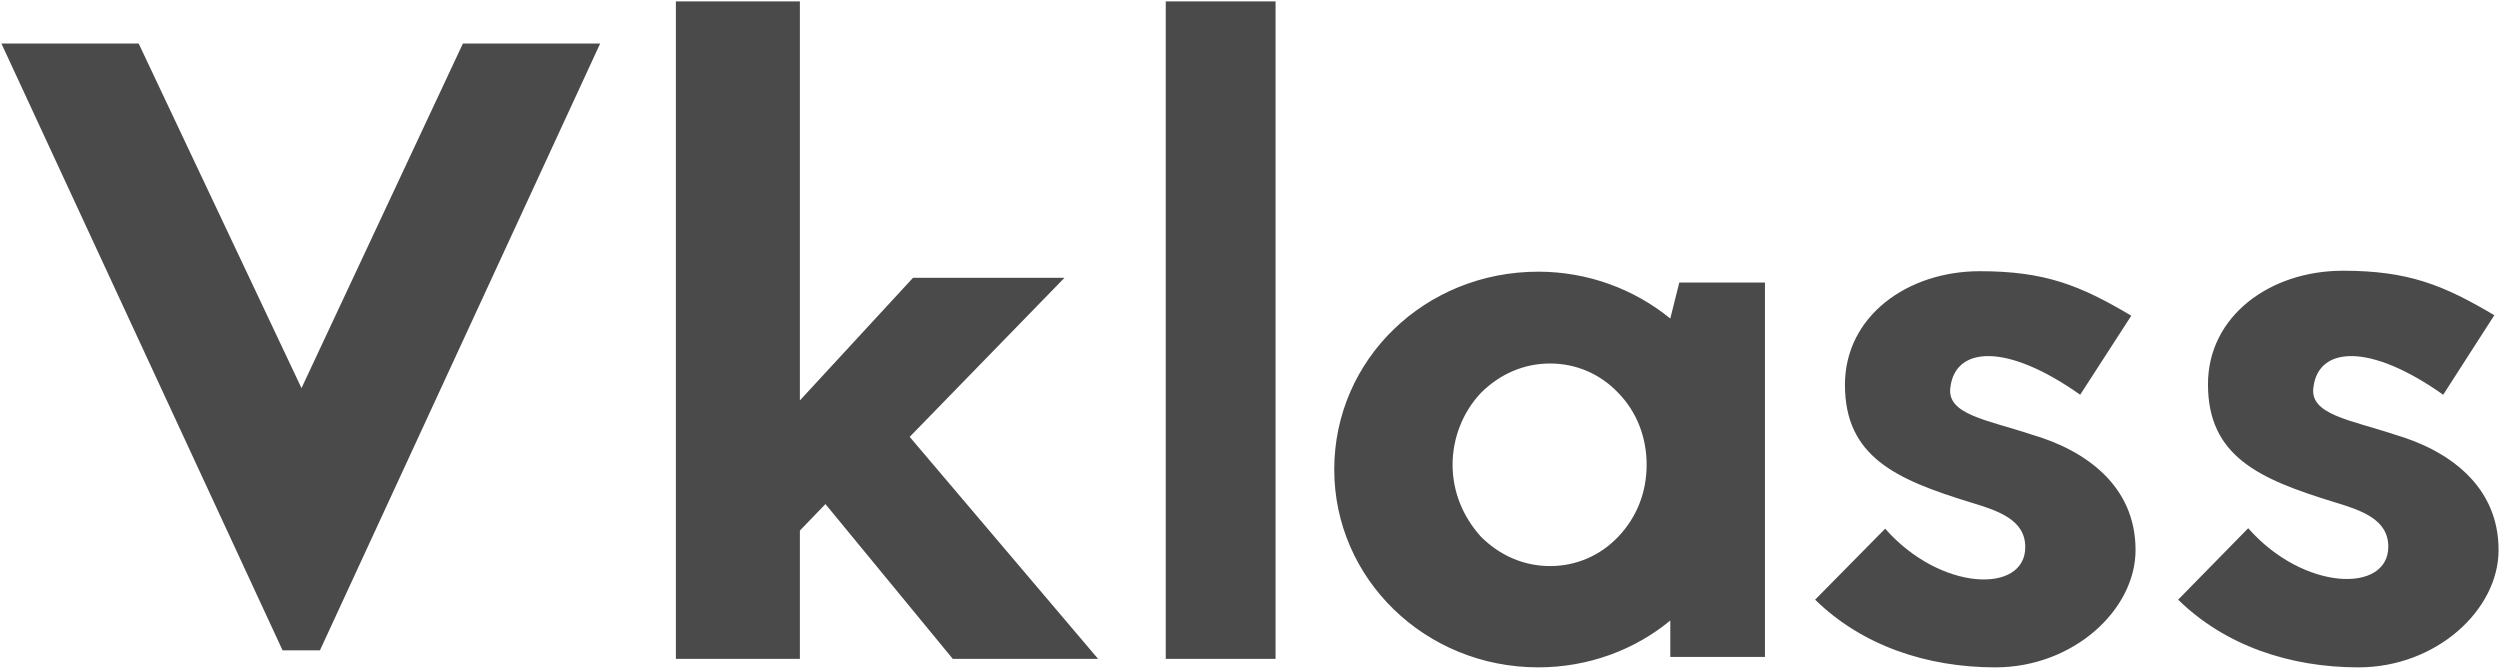 <?xml version="1.0" encoding="utf-8"?>
<!-- Generator: Adobe Illustrator 21.1.0, SVG Export Plug-In . SVG Version: 6.00 Build 0)  -->
<svg version="1.1" id="Lager_1" xmlns="http://www.w3.org/2000/svg" xmlns:xlink="http://www.w3.org/1999/xlink" x="0px" y="0px"
	 height="141.2" width="528.2" viewBox="0 0 528.2 141.2" style="enable-background:new 0 0 528.2 141.2;" xml:space="preserve">
<style type="text/css">
	.st0{fill:#4A4A4A;}
</style>
<path class="st0" d="M67.6,137.4L126.8,9.2H97.8L63.7,82L29.3,9.2H0.3l59.4,128.2H67.6z M232,139.2l-39.8-46.9l32.7-33.6h-32
	l-23.9,25.9V0.3h-26.2v138.9h26.2v-27.1l5.4-5.6l26.9,32.7H232z M246.3,139.2V0.3h23.2v138.9H246.3z M354.8,59.7h18.1v79.1h-20v-7.7
	c-7.5,6.2-17.3,9.9-27.9,9.9c-23.9,0-43.1-18.7-43.1-41.8c0-23.3,19.2-41.8,43.1-41.8c10.5,0,20.3,3.7,27.9,9.9L354.8,59.7z
	 M341.9,113.4c4-4.2,6-9.5,6-15.2c0-5.7-2-11.1-6-15.2c-3.8-4-8.9-6.2-14.4-6.2s-10.6,2.2-14.6,6.2c-3.8,4-6,9.5-6,15.2
	c0,5.7,2.2,11,6,15.2c4,4,9.1,6.2,14.6,6.2S338.1,117.4,341.9,113.4z M383.5,126.7c9.9,9.7,23.6,14.3,38.1,14.3
	c16.4,0,29.6-12.1,29.6-24.8c0-13.6-10.6-21.1-22-24.4c-9.3-3.1-18.1-4.2-17.1-10.1c1.1-8.4,11.7-9.4,27.4,1.7l10.8-16.7
	c-10.8-6.4-18.2-9.4-32-9.4c-15.3,0-28.5,9.5-28.5,24c0,15.2,10.8,20,26.4,24.8c6,1.8,11.7,3.7,11.7,9.5c0,9.9-17.9,9.4-29.6-3.9
	L383.5,126.7z M460.2,126.7c9.9,9.7,23.6,14.3,38.1,14.3c16.4,0,29.6-12.1,29.6-24.8c0-13.6-10.6-21.1-22-24.4
	c-9.3-3.1-18.1-4.2-17.1-10.1c1.1-8.4,11.7-9.4,27.4,1.7L527,66.6c-10.8-6.4-18.2-9.4-32-9.4c-15.3,0-28.5,9.5-28.5,24
	c0,15.2,10.8,20,26.4,24.8c6,1.8,11.7,3.7,11.7,9.5c0,9.9-17.9,9.4-29.6-3.9L460.2,126.7z"/>
</svg>
